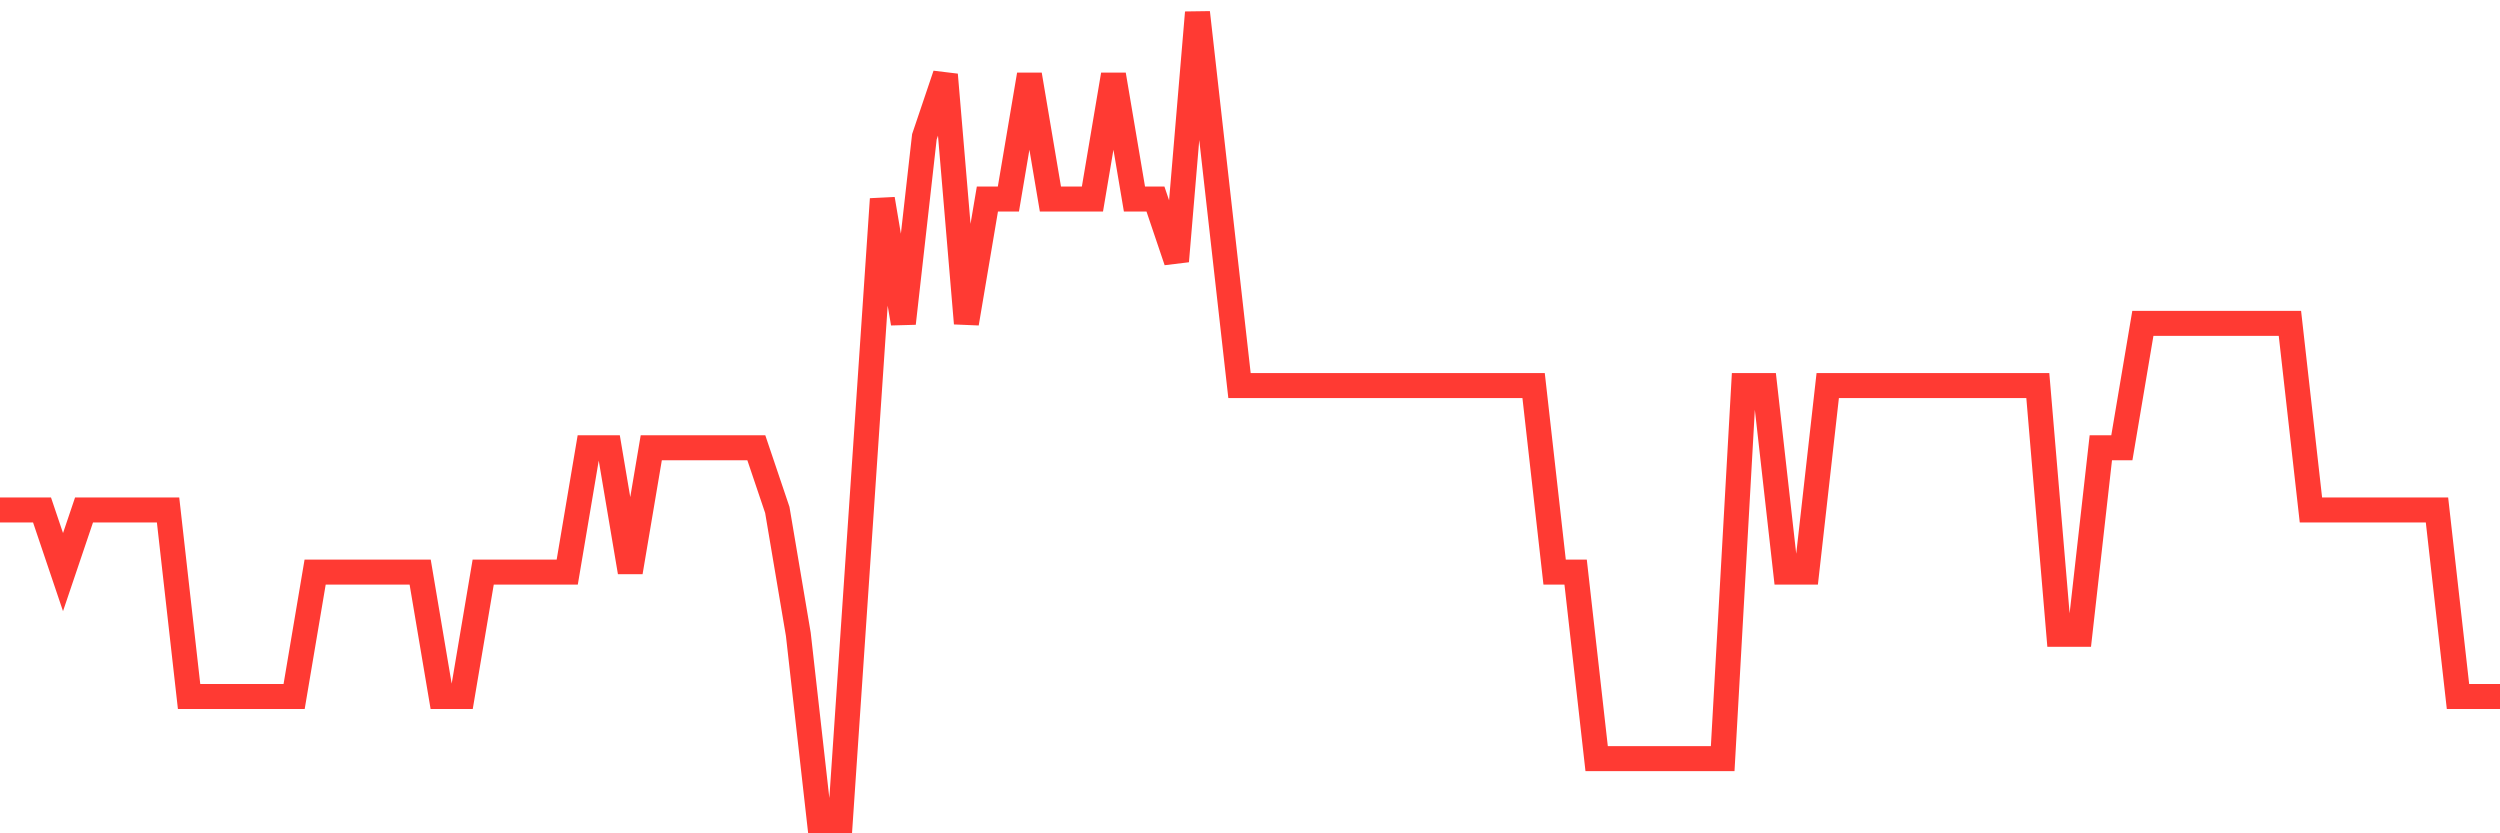 <svg
  xmlns="http://www.w3.org/2000/svg"
  xmlns:xlink="http://www.w3.org/1999/xlink"
  width="120"
  height="40"
  viewBox="0 0 120 40"
  preserveAspectRatio="none"
>
  <polyline
    points="0,24.477 1.008,24.477 2.017,24.477 3.025,27.462 4.034,24.477 5.042,24.477 6.05,24.477 7.059,24.477 8.067,24.477 9.076,33.431 10.084,33.431 11.092,33.431 12.101,33.431 13.109,33.431 14.118,33.431 15.126,27.462 16.134,27.462 17.143,27.462 18.151,27.462 19.16,27.462 20.168,27.462 21.176,33.431 22.185,33.431 23.193,27.462 24.202,27.462 25.21,27.462 26.218,27.462 27.227,27.462 28.235,21.492 29.244,21.492 30.252,27.462 31.261,21.492 32.269,21.492 33.277,21.492 34.286,21.492 35.294,21.492 36.303,21.492 37.311,24.477 38.319,30.446 39.328,39.4 40.336,39.4 41.345,24.477 42.353,9.554 43.361,15.523 44.37,6.569 45.378,3.585 46.387,15.523 47.395,9.554 48.403,9.554 49.412,3.585 50.42,9.554 51.429,9.554 52.437,9.554 53.445,3.585 54.454,9.554 55.462,9.554 56.471,12.538 57.479,0.6 58.487,9.554 59.496,18.508 60.504,18.508 61.513,18.508 62.521,18.508 63.529,18.508 64.538,18.508 65.546,18.508 66.555,18.508 67.563,18.508 68.571,18.508 69.58,18.508 70.588,18.508 71.597,18.508 72.605,18.508 73.613,18.508 74.622,27.462 75.63,27.462 76.639,36.415 77.647,36.415 78.655,36.415 79.664,36.415 80.672,36.415 81.681,36.415 82.689,36.415 83.697,18.508 84.706,18.508 85.714,27.462 86.723,27.462 87.731,18.508 88.739,18.508 89.748,18.508 90.756,18.508 91.765,18.508 92.773,18.508 93.782,18.508 94.79,18.508 95.798,18.508 96.807,18.508 97.815,18.508 98.824,30.446 99.832,30.446 100.84,21.492 101.849,21.492 102.857,15.523 103.866,15.523 104.874,15.523 105.882,15.523 106.891,15.523 107.899,15.523 108.908,15.523 109.916,15.523 110.924,24.477 111.933,24.477 112.941,24.477 113.95,24.477 114.958,24.477 115.966,24.477 116.975,24.477 117.983,33.431 118.992,33.431 120,33.431"
    fill="none"
    stroke="#ff3a33"
    stroke-width="1.2"
  >
  </polyline>
</svg>